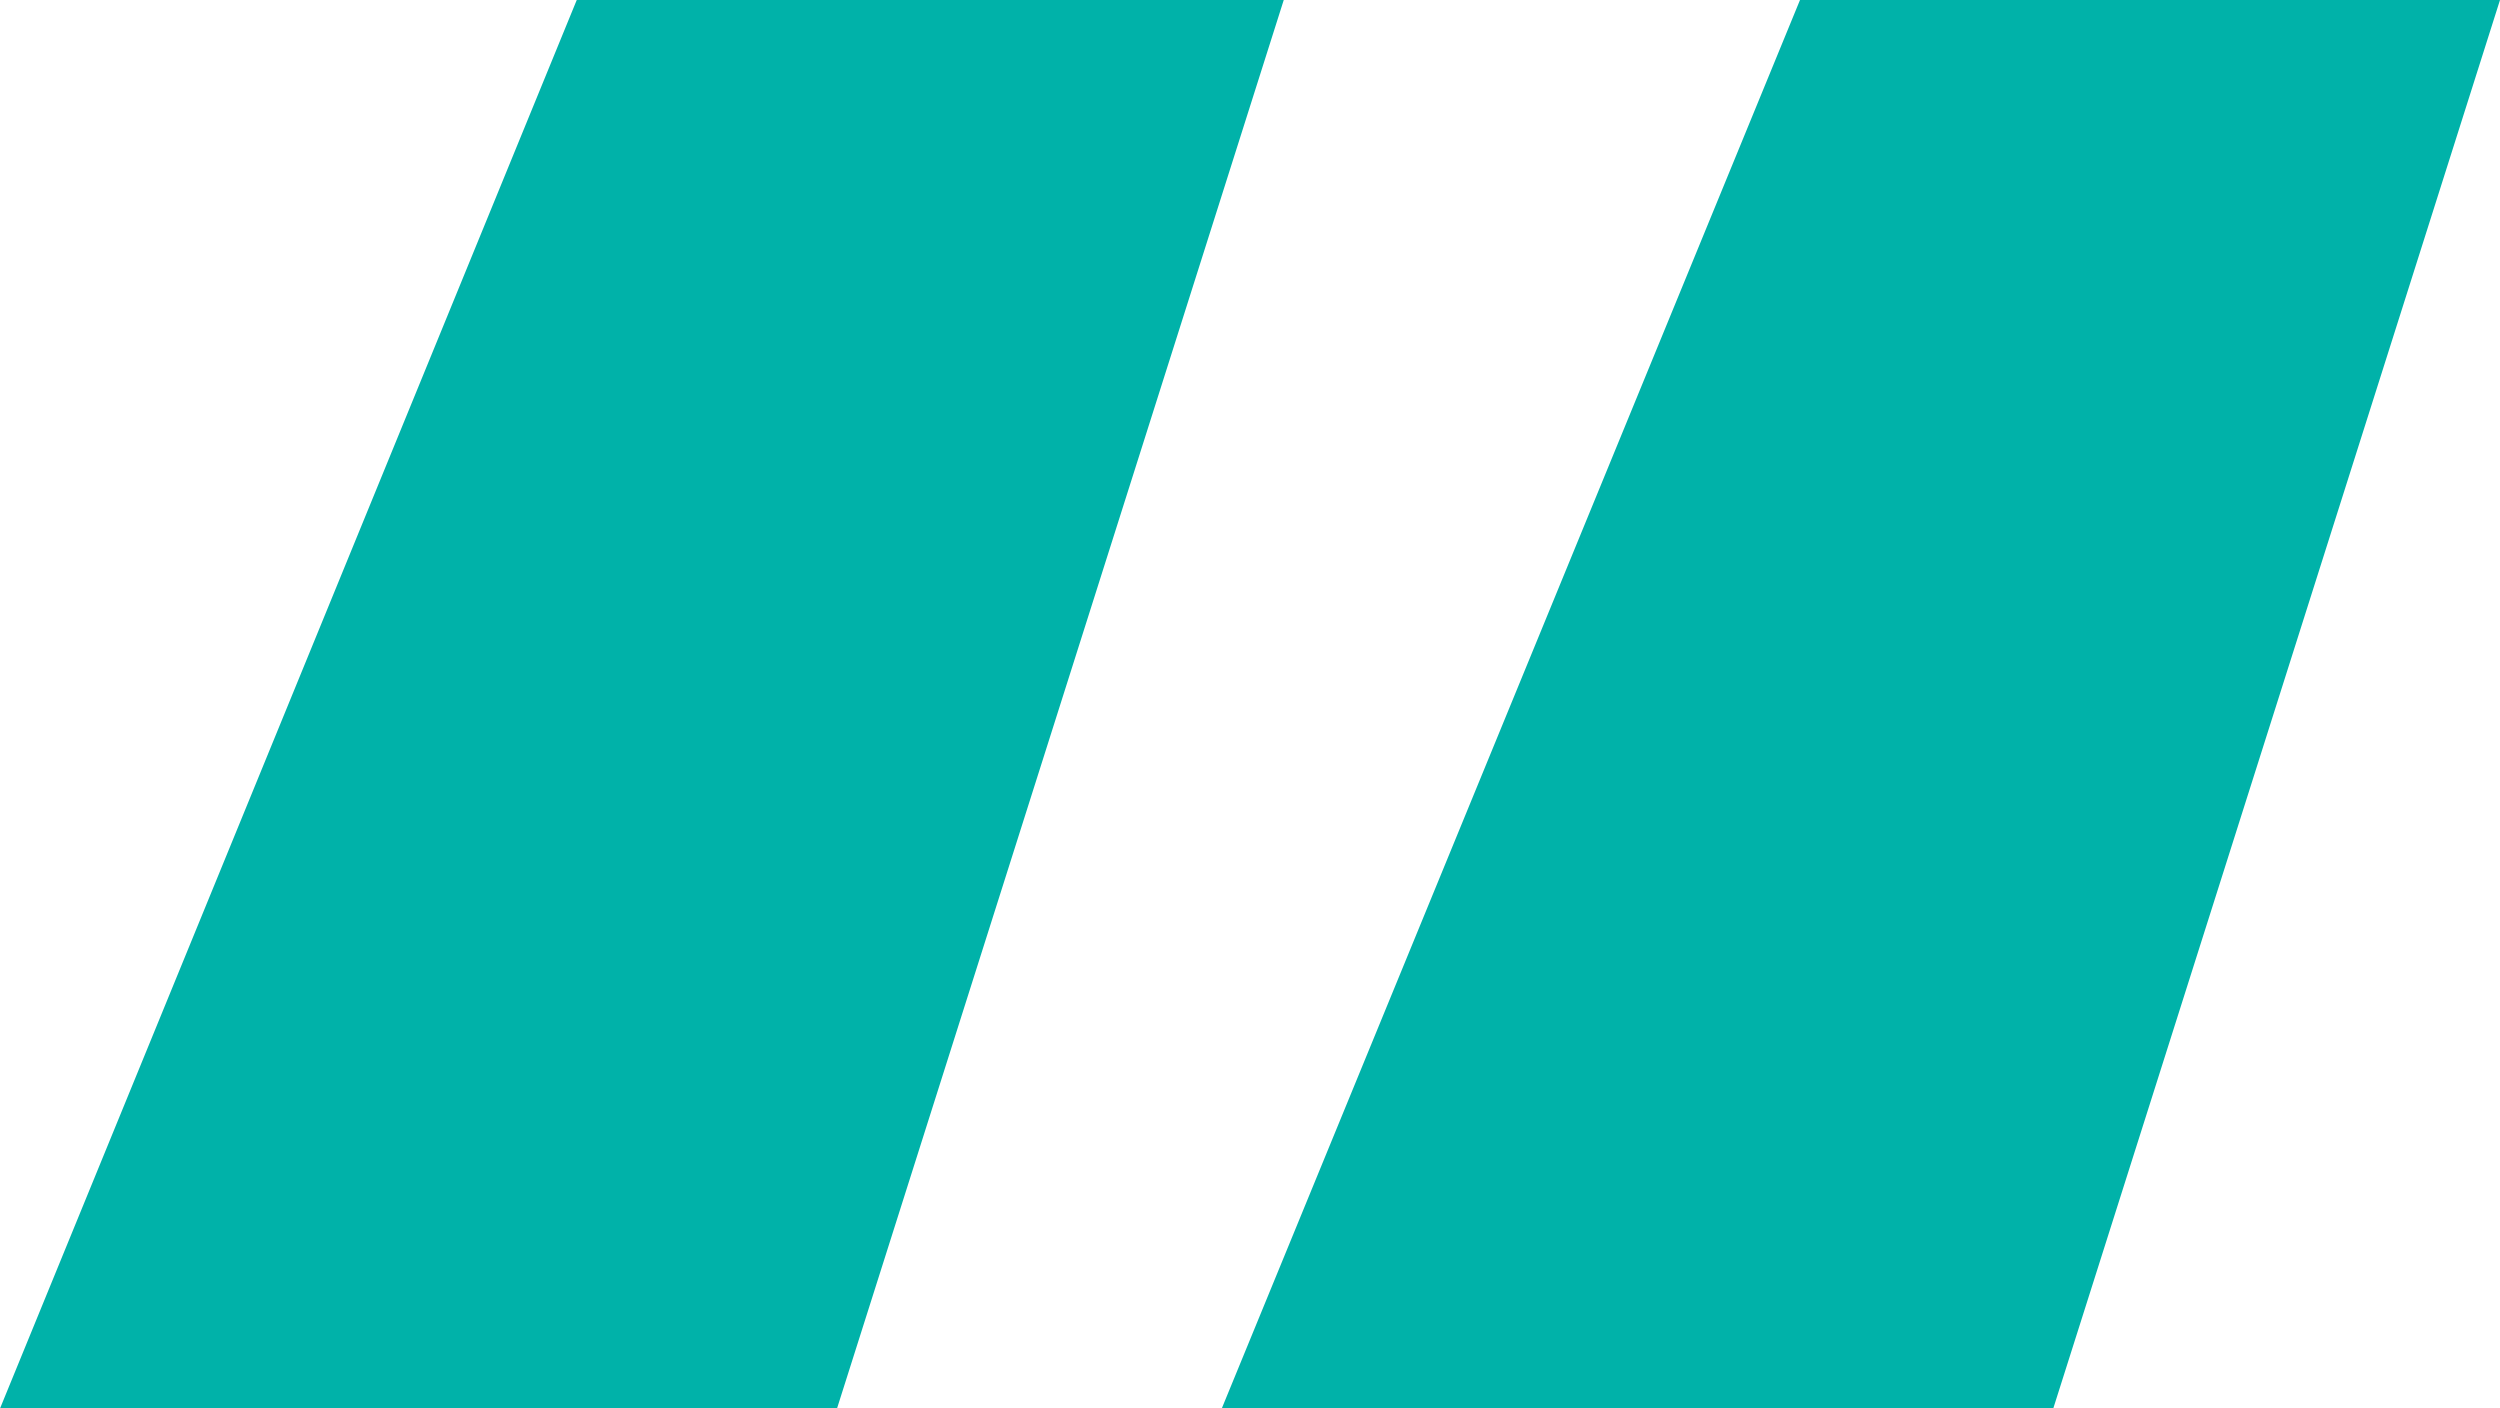 <svg xmlns="http://www.w3.org/2000/svg" width="100" height="56.34" viewBox="0 0 100 56.34"><defs><style>.cls-1{fill:#00b2a9;}</style></defs><g id="Layer_2" data-name="Layer 2"><g id="Layer_1-2" data-name="Layer 1"><path class="cls-1" d="M33.48,56.34H0L23.07,0H51.35Zm48.65,0H48.87L72,0H100Z"/></g></g></svg>